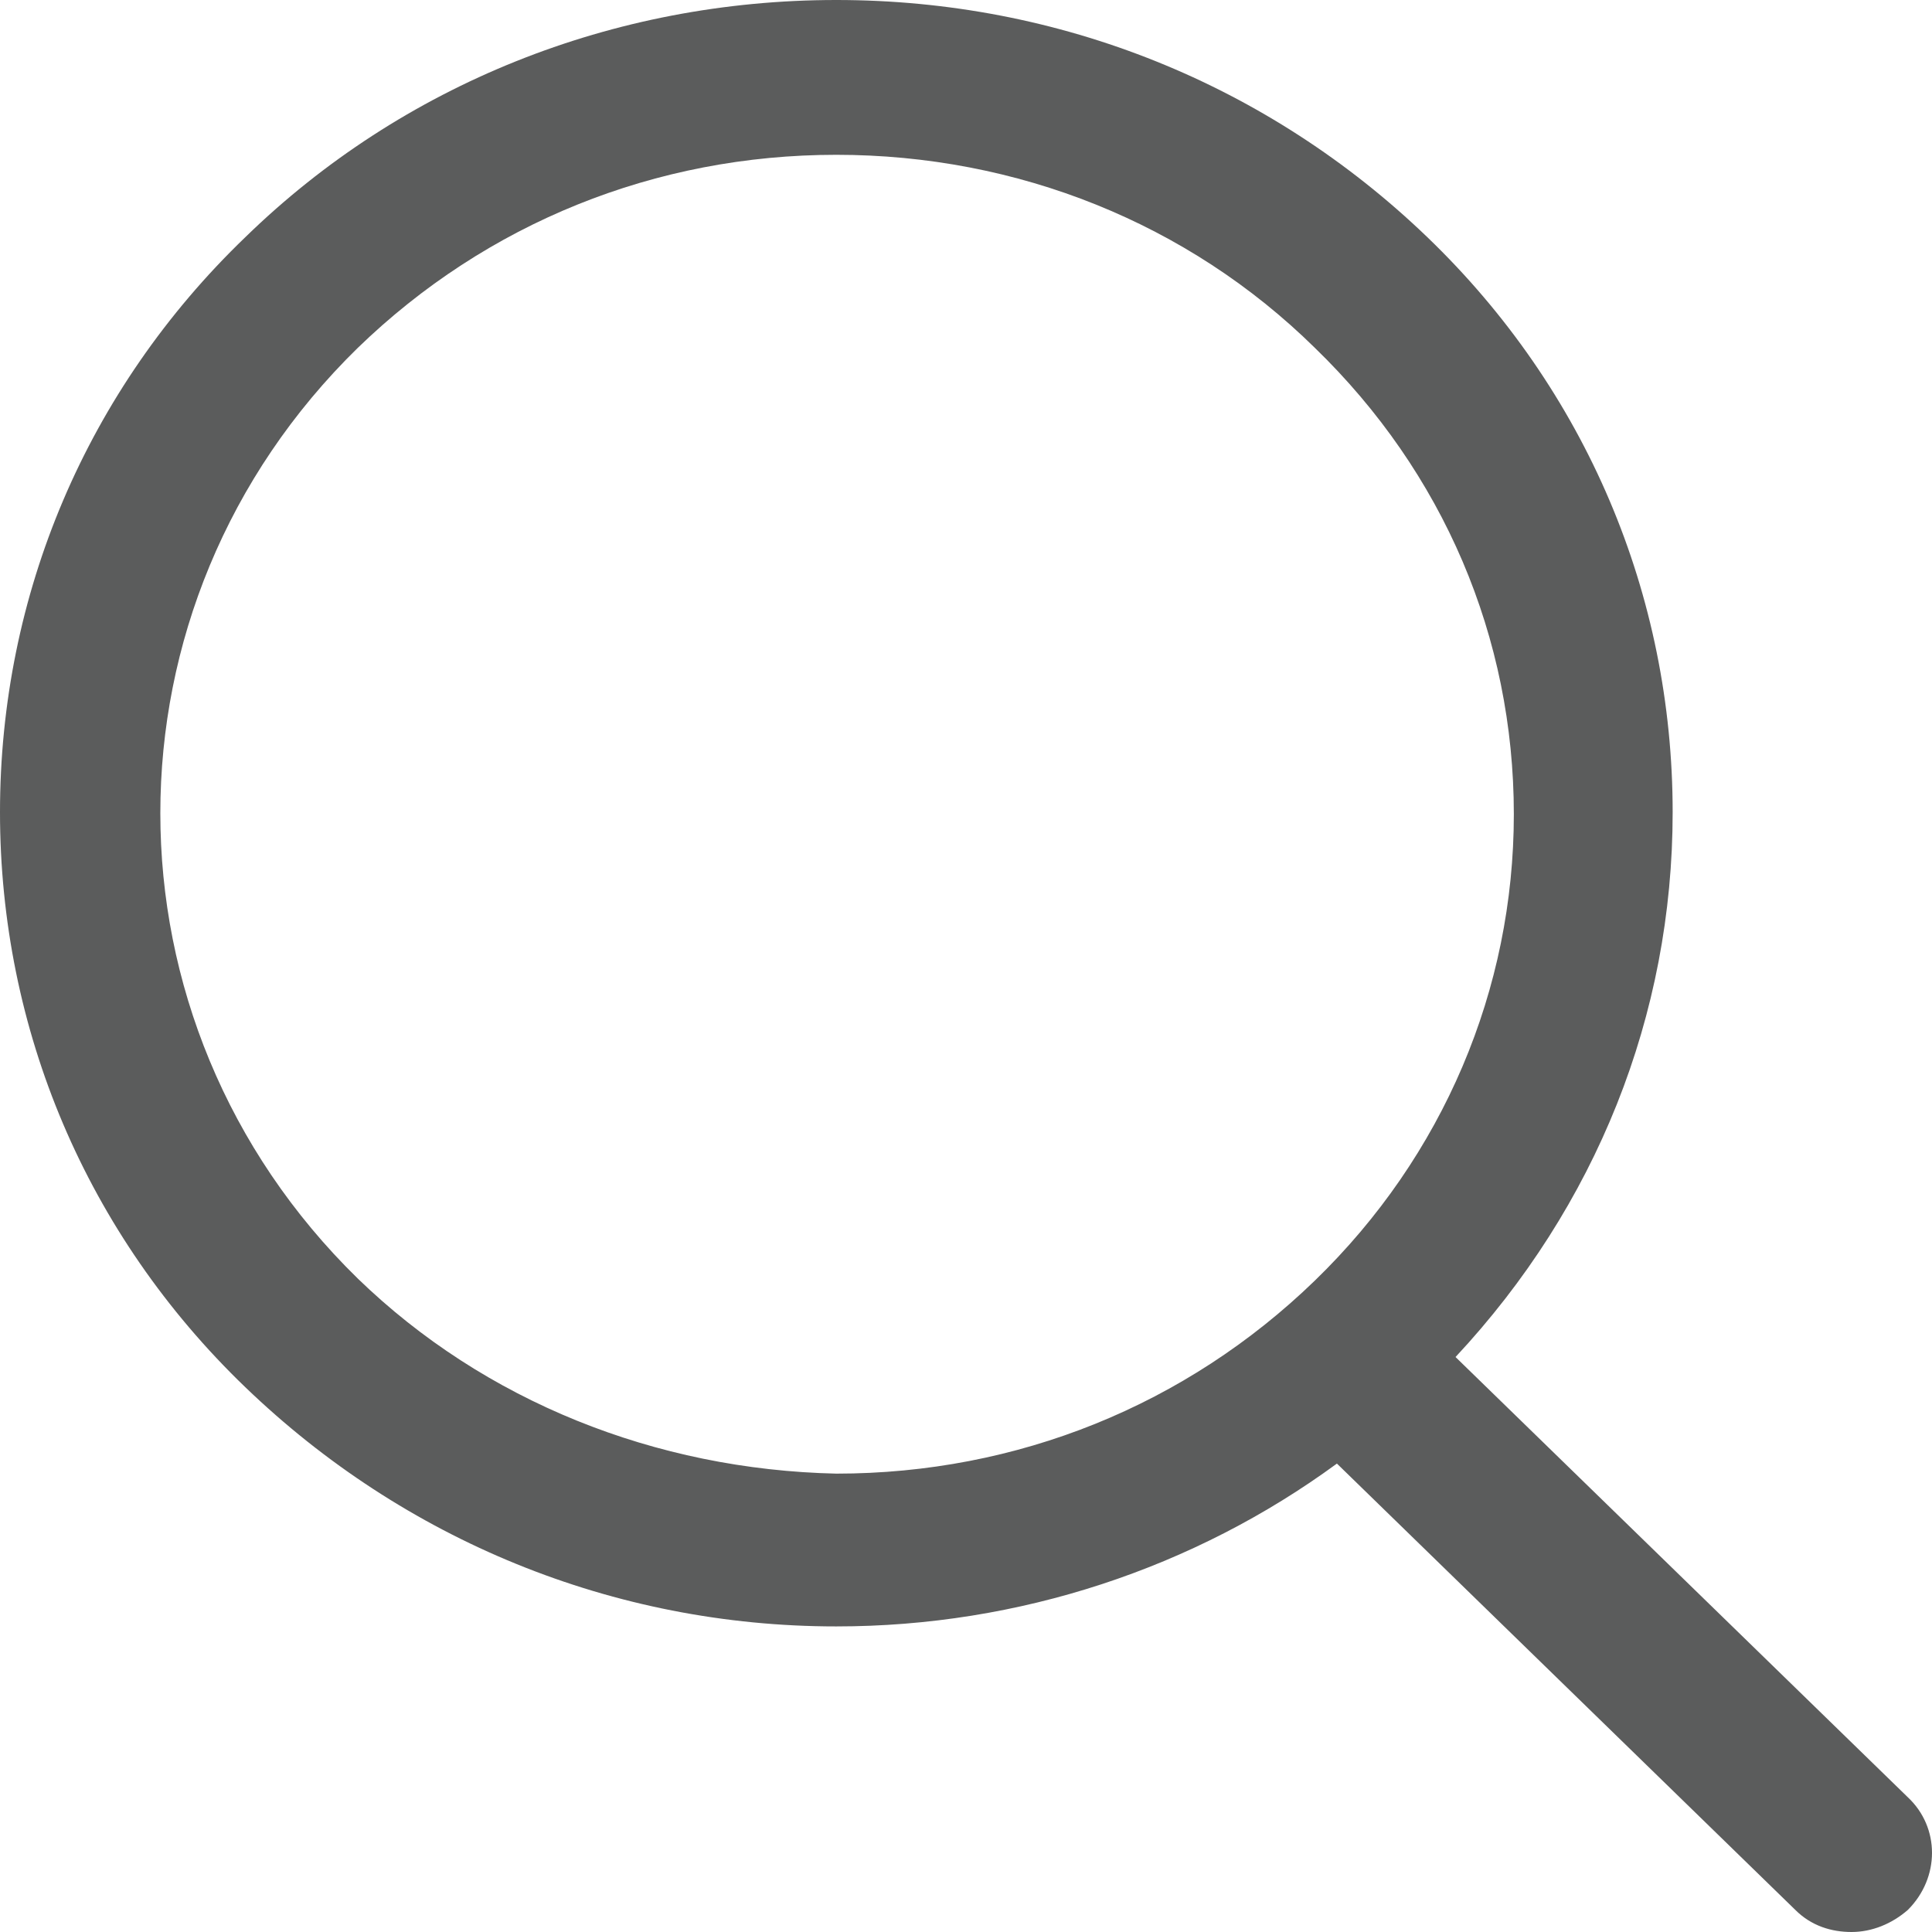 <?xml version="1.0" encoding="utf-8"?>
<!-- Generator: Adobe Illustrator 19.2.1, SVG Export Plug-In . SVG Version: 6.00 Build 0)  -->
<svg version="1.1" id="レイヤー_1" xmlns="http://www.w3.org/2000/svg" xmlns:xlink="http://www.w3.org/1999/xlink" x="0px"
	 y="0px" viewBox="0 0 96.1 96.1" style="enable-background:new 0 0 96.1 96.1;" xml:space="preserve">
<style type="text/css">
	.st0{fill:#5B5C5C;}
</style>
<path class="st0" d="M94.9,89.4L72.4,67.5c7-7.5,10.8-17,10.8-27.1c0-10.8-4.3-21-12.2-28.6S52.7,0,41.6,0S20,4.2,12.2,11.8
	C4.3,19.4,0,29.6,0,40.4s4.3,21,12.2,28.6c7.9,7.6,18.3,11.9,29.4,11.9c9.1,0,17.8-2.9,24.9-8.1L89.3,95c0.8,0.8,1.8,1.1,2.8,1.1
	s2-0.4,2.8-1.1C96.5,93.4,96.5,90.9,94.9,89.4z M17.8,63.6c-13.1-12.8-13.1-33.5,0-46.3c6.4-6.2,14.8-9.6,23.8-9.6
	s17.5,3.4,23.8,9.6c6.4,6.2,9.9,14.4,9.9,23.2c0,8.7-3.5,17-9.9,23.2c-6.4,6.2-14.8,9.6-23.8,9.6C32.6,73.1,24.1,69.7,17.8,63.6z"/>
</svg>
